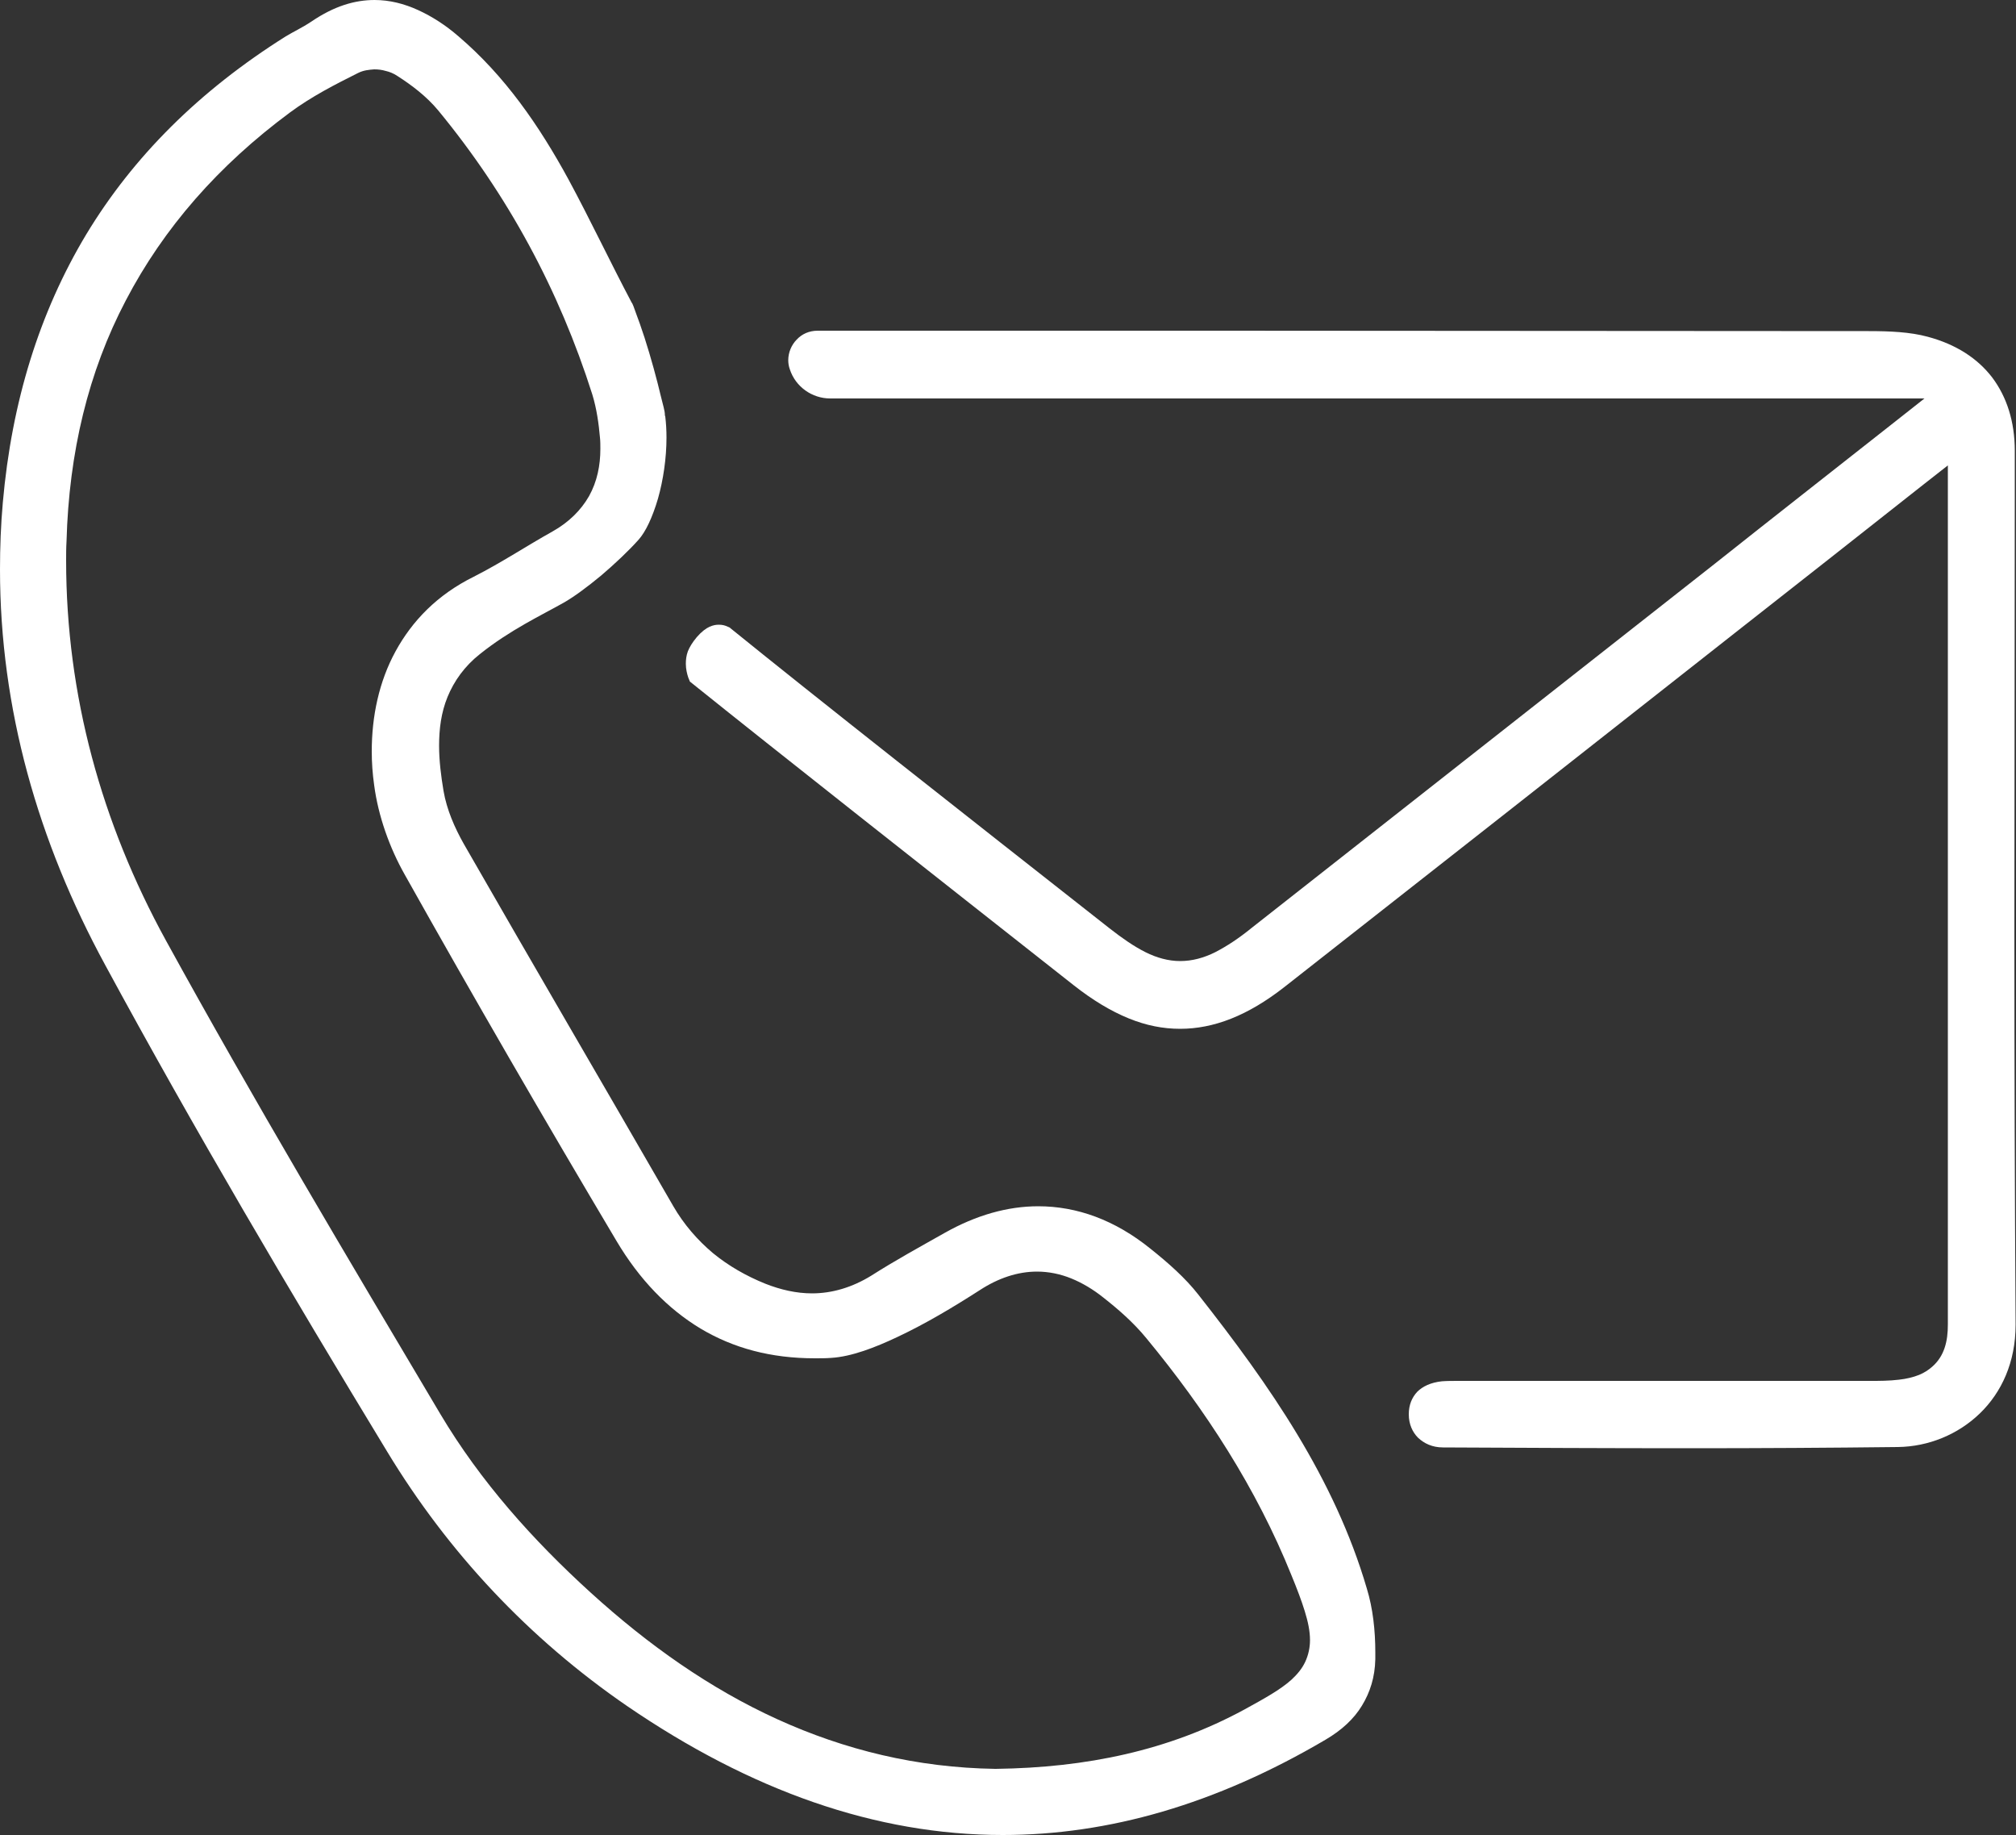 <?xml version="1.0" encoding="utf-8"?>
<!-- Generator: Adobe Illustrator 26.0.2, SVG Export Plug-In . SVG Version: 6.00 Build 0)  -->
<svg version="1.1" id="Layer_1" xmlns="http://www.w3.org/2000/svg" xmlns:xlink="http://www.w3.org/1999/xlink" x="0px" y="0px"
	 viewBox="0 0 500 455" style="enable-background:new 0 0 500 455;" xml:space="preserve">
<rect x="0" y="0" width="500" height="455" fill="#333333" stroke="none"/>
<style type="text/css">
	.st0{fill:#FFFFFF;}
</style>
<g>
	<path class="st0" d="M349.4,350.7c0,2.4,0.9,4.4,2.3,5.8c1.5,1.4,3.5,2.4,6.2,2.4c20.4,0.1,40.8,0.2,61.2,0.2
		c17.2,0,34.4-0.1,51.6-0.3c7.6-0.1,14.9-3.1,20.3-8.3c5.4-5.2,8.9-12.7,8.9-22l0-0.3c-0.2-32.2-0.3-64.4-0.3-96.5
		c0-36.6,0.1-73.3,0.1-109.9c0-3.3,0-6.7,0-10c0-7.3-2-13.4-5.6-18.2c-3.6-4.7-8.9-8.2-16-10.1c-4.4-1.2-9.5-1.4-14.6-1.4
		c-54.4,0-108.9-0.1-160.3-0.1c-35.2,0-69,0-100.4,0c-2.1,0-3.9,0.8-5.2,2.2c-1.3,1.3-2.1,3.2-2.1,5.1c0,0.7,0.1,1.5,0.4,2.3
		c1.4,4.3,5.5,7.2,10,7.2h0c76.5,0,167.9,0,260.6,0h10.8l-8.5,6.7c-15.1,11.9-29.3,23-43.4,34.2c-38.3,30.1-76.7,60.3-115,90.4
		c-3.2,2.6-6.1,4.5-9,6c-2.8,1.4-5.7,2.2-8.7,2.2c-2.9,0-5.8-0.8-8.6-2.2c-2.8-1.4-5.7-3.4-8.9-5.9c-36.4-28.6-72.9-57.3-94-74.4
		l-0.1-0.1c-0.1-0.1-0.3-0.2-0.6-0.3c-0.6-0.3-1.3-0.5-2.2-0.5c-0.7,0-1.4,0.1-2.3,0.5c-0.9,0.4-2,1.2-3.2,2.6
		c-1.1,1.3-1.8,2.5-2.2,3.5c-0.4,1.1-0.5,2.1-0.5,3.1c0,1.3,0.3,2.5,0.6,3.4c0.2,0.4,0.3,0.8,0.4,1c21.8,17.5,58.5,46.4,95.2,75.3
		c4.7,3.7,9.2,6.4,13.6,8.2c4.4,1.8,8.6,2.6,12.8,2.6c4.1,0,8.3-0.8,12.6-2.5c4.3-1.7,8.7-4.3,13.3-7.9
		c37.5-29.4,75-58.9,112.5-88.4c14.9-11.7,29.8-23.4,46-36.2l6-4.7v7.7c0,3.5,0,5.5,0,7.5c0,28,0,56.1,0,84.1s0,56.1,0,84.1v0l0,0
		c0,5.8,0,11.6,0,17.4c0,4.1,0,8.1,0,12.2c0,2.1-0.2,4-0.8,5.8c-0.6,1.8-1.6,3.4-3.1,4.7c-0.9,0.8-2,1.5-3.2,2c-1.5,0.6-3.2,1-5,1.2
		c-2.5,0.3-4.9,0.3-7.1,0.3c-33,0-66,0-98.9,0h0l0,0l0,0c-1.1,0-2.2,0-3.3,0c-1.4,0-2.8,0-4.1,0.1c-2.8,0.3-4.8,1.3-6.1,2.6
		C350.2,346.5,349.4,348.3,349.4,350.7L349.4,350.7L349.4,350.7L349.4,350.7z"/>
	<path class="st0" d="M164.6,101c-0.4-1.5-0.9-3.6-1.5-6c-1.2-4.7-2.9-10.5-4.4-14.7c-0.4-1-1.1-3.1-1.6-4.4
		c-0.2-0.4-0.3-0.8-0.4-0.8c-5.4-10.2-10.3-20.6-15.7-30.6c-7.3-13.4-15.8-25.7-27.3-35.5c-3.1-2.7-6.5-4.9-10-6.5
		C100.2,0.9,96.6,0,92.9,0C88,0,82.9,1.5,77.3,5.3c-2.4,1.6-4.6,2.6-6.4,3.7C49.4,22.5,33,38.9,21.4,58.1
		C9.8,77.4,2.9,99.6,0.7,124.6C0.2,130.2,0,135.7,0,141.2c0,34.5,9.4,67.4,26.1,98.1c22.1,40.8,45.8,80.9,69.9,120.6
		c15.2,25.1,35.2,46.4,59.5,63.1c30.7,21,61.7,32,93.2,32c26.2,0,52.8-7.6,80-23.6c4.1-2.4,7.1-5.2,9.1-8.5c2-3.3,3.2-7,3.3-11.5
		c0-0.6,0-1.2,0-1.7c0-5.4-0.6-10.9-2.1-15.8c-8-27.3-24.1-50.4-41.8-72.9c-3.2-4.1-7.5-7.9-11.9-11.4c-8.8-7.1-18.2-10.5-27.8-10.5
		c-7.6,0-15.4,2.2-23.2,6.6c-6.2,3.5-12.4,6.9-18.2,10.6c-4.7,2.9-9.7,4.4-14.7,4.4c-3.9,0-7.8-0.9-11.6-2.4
		c-4.7-1.9-9.1-4.4-13-7.6c-3.8-3.2-7.2-7.1-9.8-11.6c-17.3-30-34.8-59.9-52-89.9c-2.2-3.9-4.2-8.4-5-13.1
		c-0.6-3.6-1.1-7.4-1.1-11.2c0-4.1,0.5-8.2,2.1-12.1c1.6-3.9,4.2-7.6,8-10.6c7.5-6,15.2-9.6,20.7-12.7c2.5-1.4,5.9-3.9,9.4-6.8
		c3.4-2.9,6.8-6.1,9.3-8.9c0.8-0.9,1.7-2.3,2.5-4c0.8-1.7,1.6-3.8,2.3-6.2c1.3-4.6,2.1-10,2.1-15.1c0-1.8-0.1-3.5-0.3-5.2
		c0-0.1-0.1-0.2-0.1-0.4C164.9,102.4,164.8,101.8,164.6,101z M146.1,123c-2,3.5-5,6.5-9.1,8.8c-6.3,3.5-12.6,7.7-19.5,11.2
		c-9.1,4.5-15.3,11-19.4,18.5c-4.1,7.5-5.9,16.1-5.9,24.8c0,2.8,0.2,5.6,0.6,8.4c1,7.6,3.8,15.5,7.6,22.2
		c17.1,30.5,34.6,60.7,52.5,90.8c5.7,9.6,12.7,16.8,20.8,21.7c8.2,4.9,17.5,7.4,28.4,7.4c1.3,0,2.7,0,4-0.1c5.1-0.3,11-2.6,16.5-5.2
		c7-3.3,13.7-7.3,20.4-11.6c4.6-3,9.4-4.6,14.2-4.6c2.9,0,5.8,0.6,8.5,1.7c2.7,1.1,5.4,2.7,7.9,4.7c3.7,2.9,7.5,6.2,10.7,10.1
		c14.7,17.8,27.3,37.2,36,58.8c1.4,3.4,2.5,6.3,3.3,8.9c0.8,2.6,1.3,4.9,1.3,7.2c0,1.8-0.4,3.7-1.2,5.4c-0.8,1.7-2,3.1-3.4,4.4
		c-2.8,2.5-6.6,4.6-11.7,7.4c-18.8,10.2-39.2,14.4-61.6,14.7l-0.1,0l-0.1,0c-19.4-0.3-37.3-4.7-54-12.3c-16.7-7.6-32-18.4-46.3-31.4
		c-14.3-13-27.3-27.5-37.3-44.3c-23.1-38.9-46.3-77.8-68.1-117.5c-15.9-29-24.7-60.7-24.7-94.1c0-1.6,0-3.2,0.1-4.8
		c0.6-22,5.4-42,14.7-59.7C40.6,56.5,54.2,41,71.9,27.9c5.4-4,11.3-7,16.9-9.8l0,0l-0.1,0l0.1,0c0,0,0,0,0,0l0,0c0,0,0,0,0,0
		c1.4-0.7,2.7-0.8,4-0.9c1,0,1.9,0.1,2.9,0.4c0.9,0.2,1.9,0.6,2.8,1.2c3.6,2.3,7.3,5.1,10.2,8.6c17.3,21,30,44.6,38.2,70.4
		c1.1,3.6,1.6,7.3,1.9,10.7c0.1,0.9,0.1,1.9,0.1,2.8C148.9,115.4,148.1,119.4,146.1,123z"/>
</g>
</svg>
